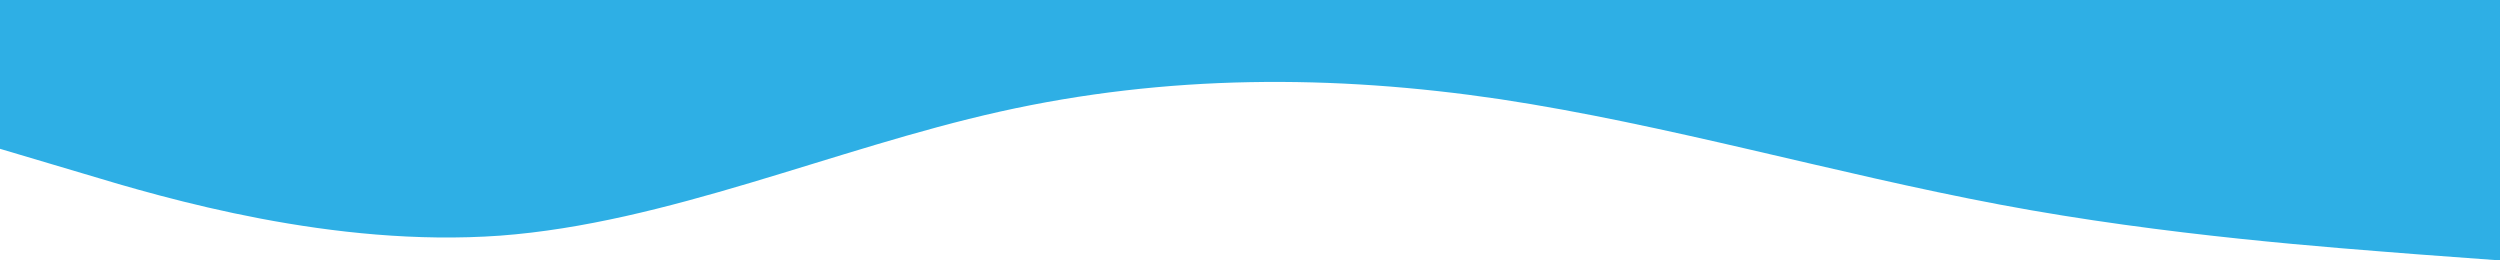 <svg xmlns="http://www.w3.org/2000/svg" width="1440" height="150" viewBox="0 0 1440 150">
  <path id="wave_2_" data-name="wave (2)" d="M0,85.714,48,99.978c48,14.531,144,42.656,240,35.759,96-7.165,192-50.022,288-71.451s192-21.429,288-7.165c96,14.531,192,42.656,288,60.737s192,24.777,240,28.594L1440,150V0H0Z" fill="#2eafe5"/>
</svg>
